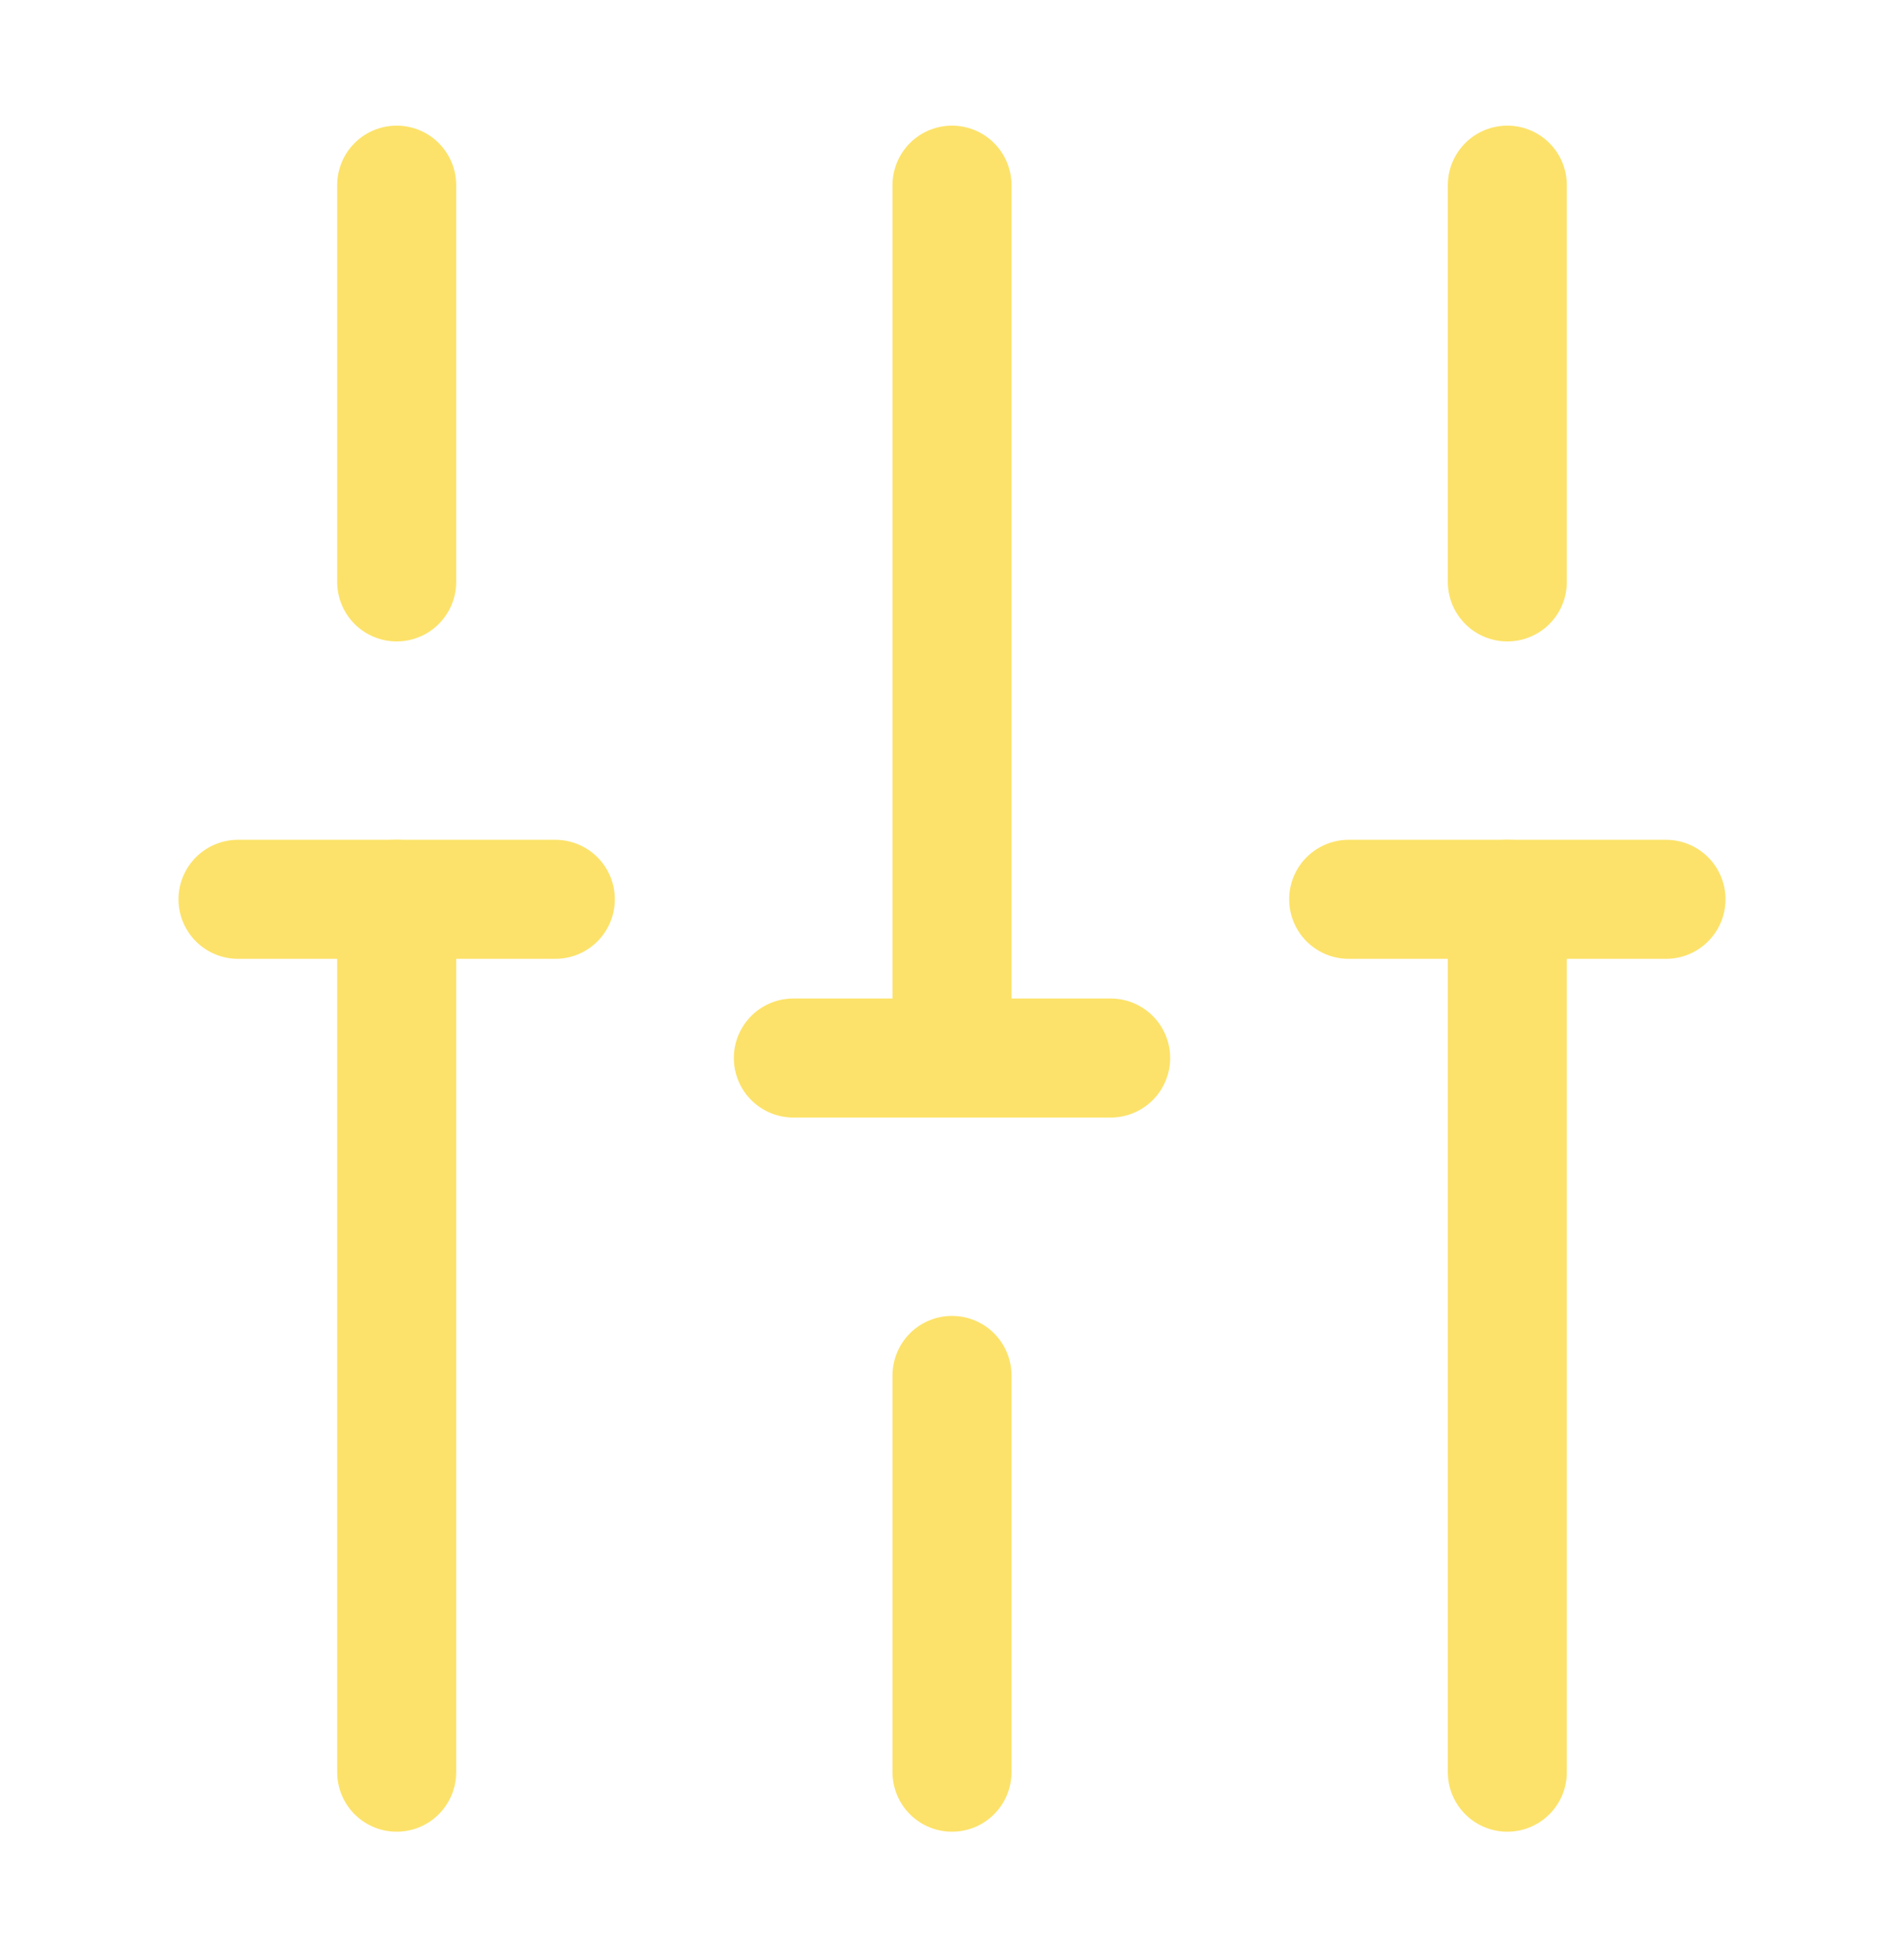 <svg width="36" height="37" viewBox="0 0 36 37" fill="none" xmlns="http://www.w3.org/2000/svg">
<path d="M28.5 33.5V17" stroke="#FCE26A" stroke-width="2.25" stroke-miterlimit="10" stroke-linecap="round" stroke-linejoin="round"/>
<path d="M28.5 11V3.5" stroke="#FCE26A" stroke-width="2.25" stroke-miterlimit="10" stroke-linecap="round" stroke-linejoin="round"/>
<path d="M18 33.5V26" stroke="#FCE26A" stroke-width="2.25" stroke-miterlimit="10" stroke-linecap="round" stroke-linejoin="round"/>
<path d="M18 20V3.5" stroke="#FCE26A" stroke-width="2.25" stroke-miterlimit="10" stroke-linecap="round" stroke-linejoin="round"/>
<path d="M7.5 33.5V17" stroke="#FCE26A" stroke-width="2.25" stroke-miterlimit="10" stroke-linecap="round" stroke-linejoin="round"/>
<path d="M7.5 11V3.5" stroke="#FCE26A" stroke-width="2.25" stroke-miterlimit="10" stroke-linecap="round" stroke-linejoin="round"/>
<path d="M4.5 17H10.5" stroke="#FCE26A" stroke-width="2.25" stroke-miterlimit="10" stroke-linecap="round" stroke-linejoin="round"/>
<path d="M25.5 17H31.5" stroke="#FCE26A" stroke-width="2.25" stroke-miterlimit="10" stroke-linecap="round" stroke-linejoin="round"/>
<path d="M15 20H21" stroke="#FCE26A" stroke-width="2.25" stroke-miterlimit="10" stroke-linecap="round" stroke-linejoin="round"/>
</svg>
